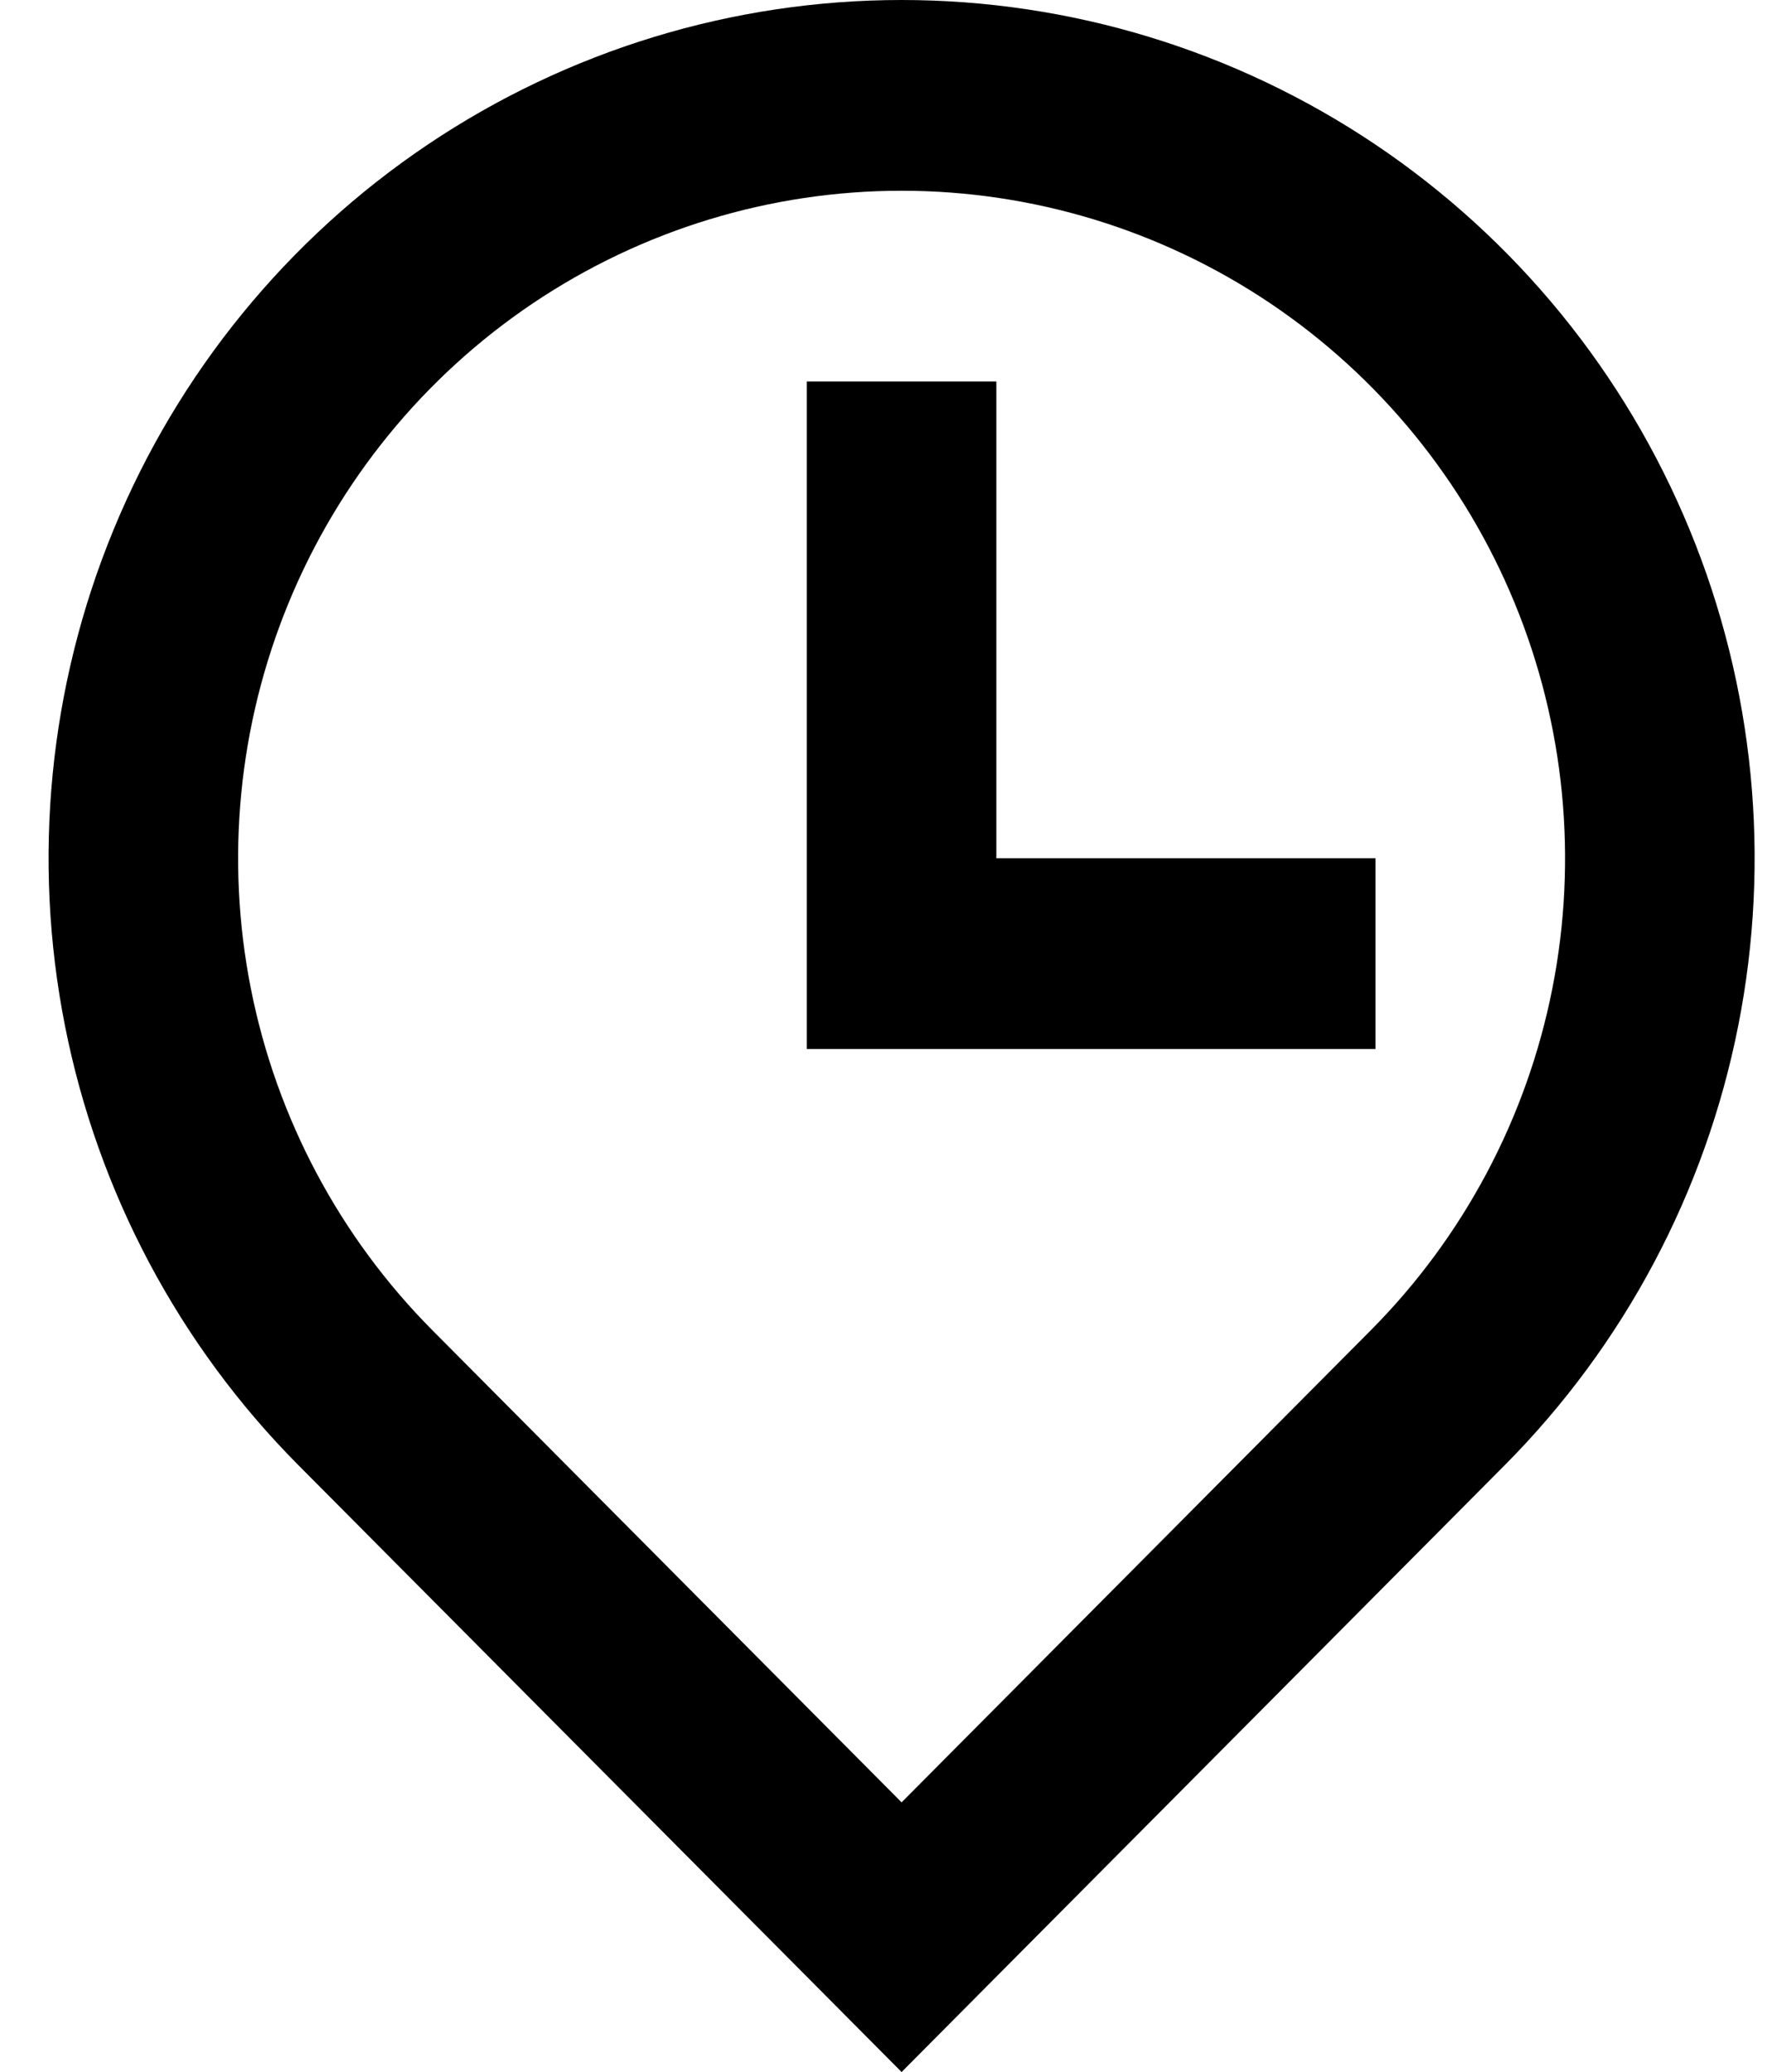 <svg width="29" height="34" viewBox="0 0 29 34" fill="none" xmlns="http://www.w3.org/2000/svg">
<path d="M22.497 21.829C24.02 20.297 25.057 18.345 25.477 16.221C25.897 14.096 25.681 11.893 24.857 9.892C24.033 7.89 22.637 6.18 20.846 4.976C19.056 3.773 16.95 3.13 14.797 3.13C12.643 3.13 10.538 3.773 8.747 4.976C6.957 6.18 5.561 7.89 4.737 9.892C3.913 11.893 3.697 14.096 4.117 16.221C4.537 18.345 5.574 20.297 7.097 21.829L14.797 29.575L22.497 21.829ZM14.797 34L4.897 24.042C2.939 22.072 1.606 19.563 1.066 16.831C0.526 14.099 0.803 11.267 1.863 8.694C2.922 6.12 4.717 3.921 7.019 2.373C9.321 0.826 12.028 0 14.797 0C17.566 0 20.273 0.826 22.575 2.373C24.877 3.921 26.672 6.12 27.731 8.694C28.791 11.267 29.068 14.099 28.528 16.831C27.988 19.563 26.654 22.072 24.696 24.042L14.797 34ZM16.352 14.083H22.575V17.213H13.241V6.259H16.352V14.083Z" fill="black"/>
</svg>